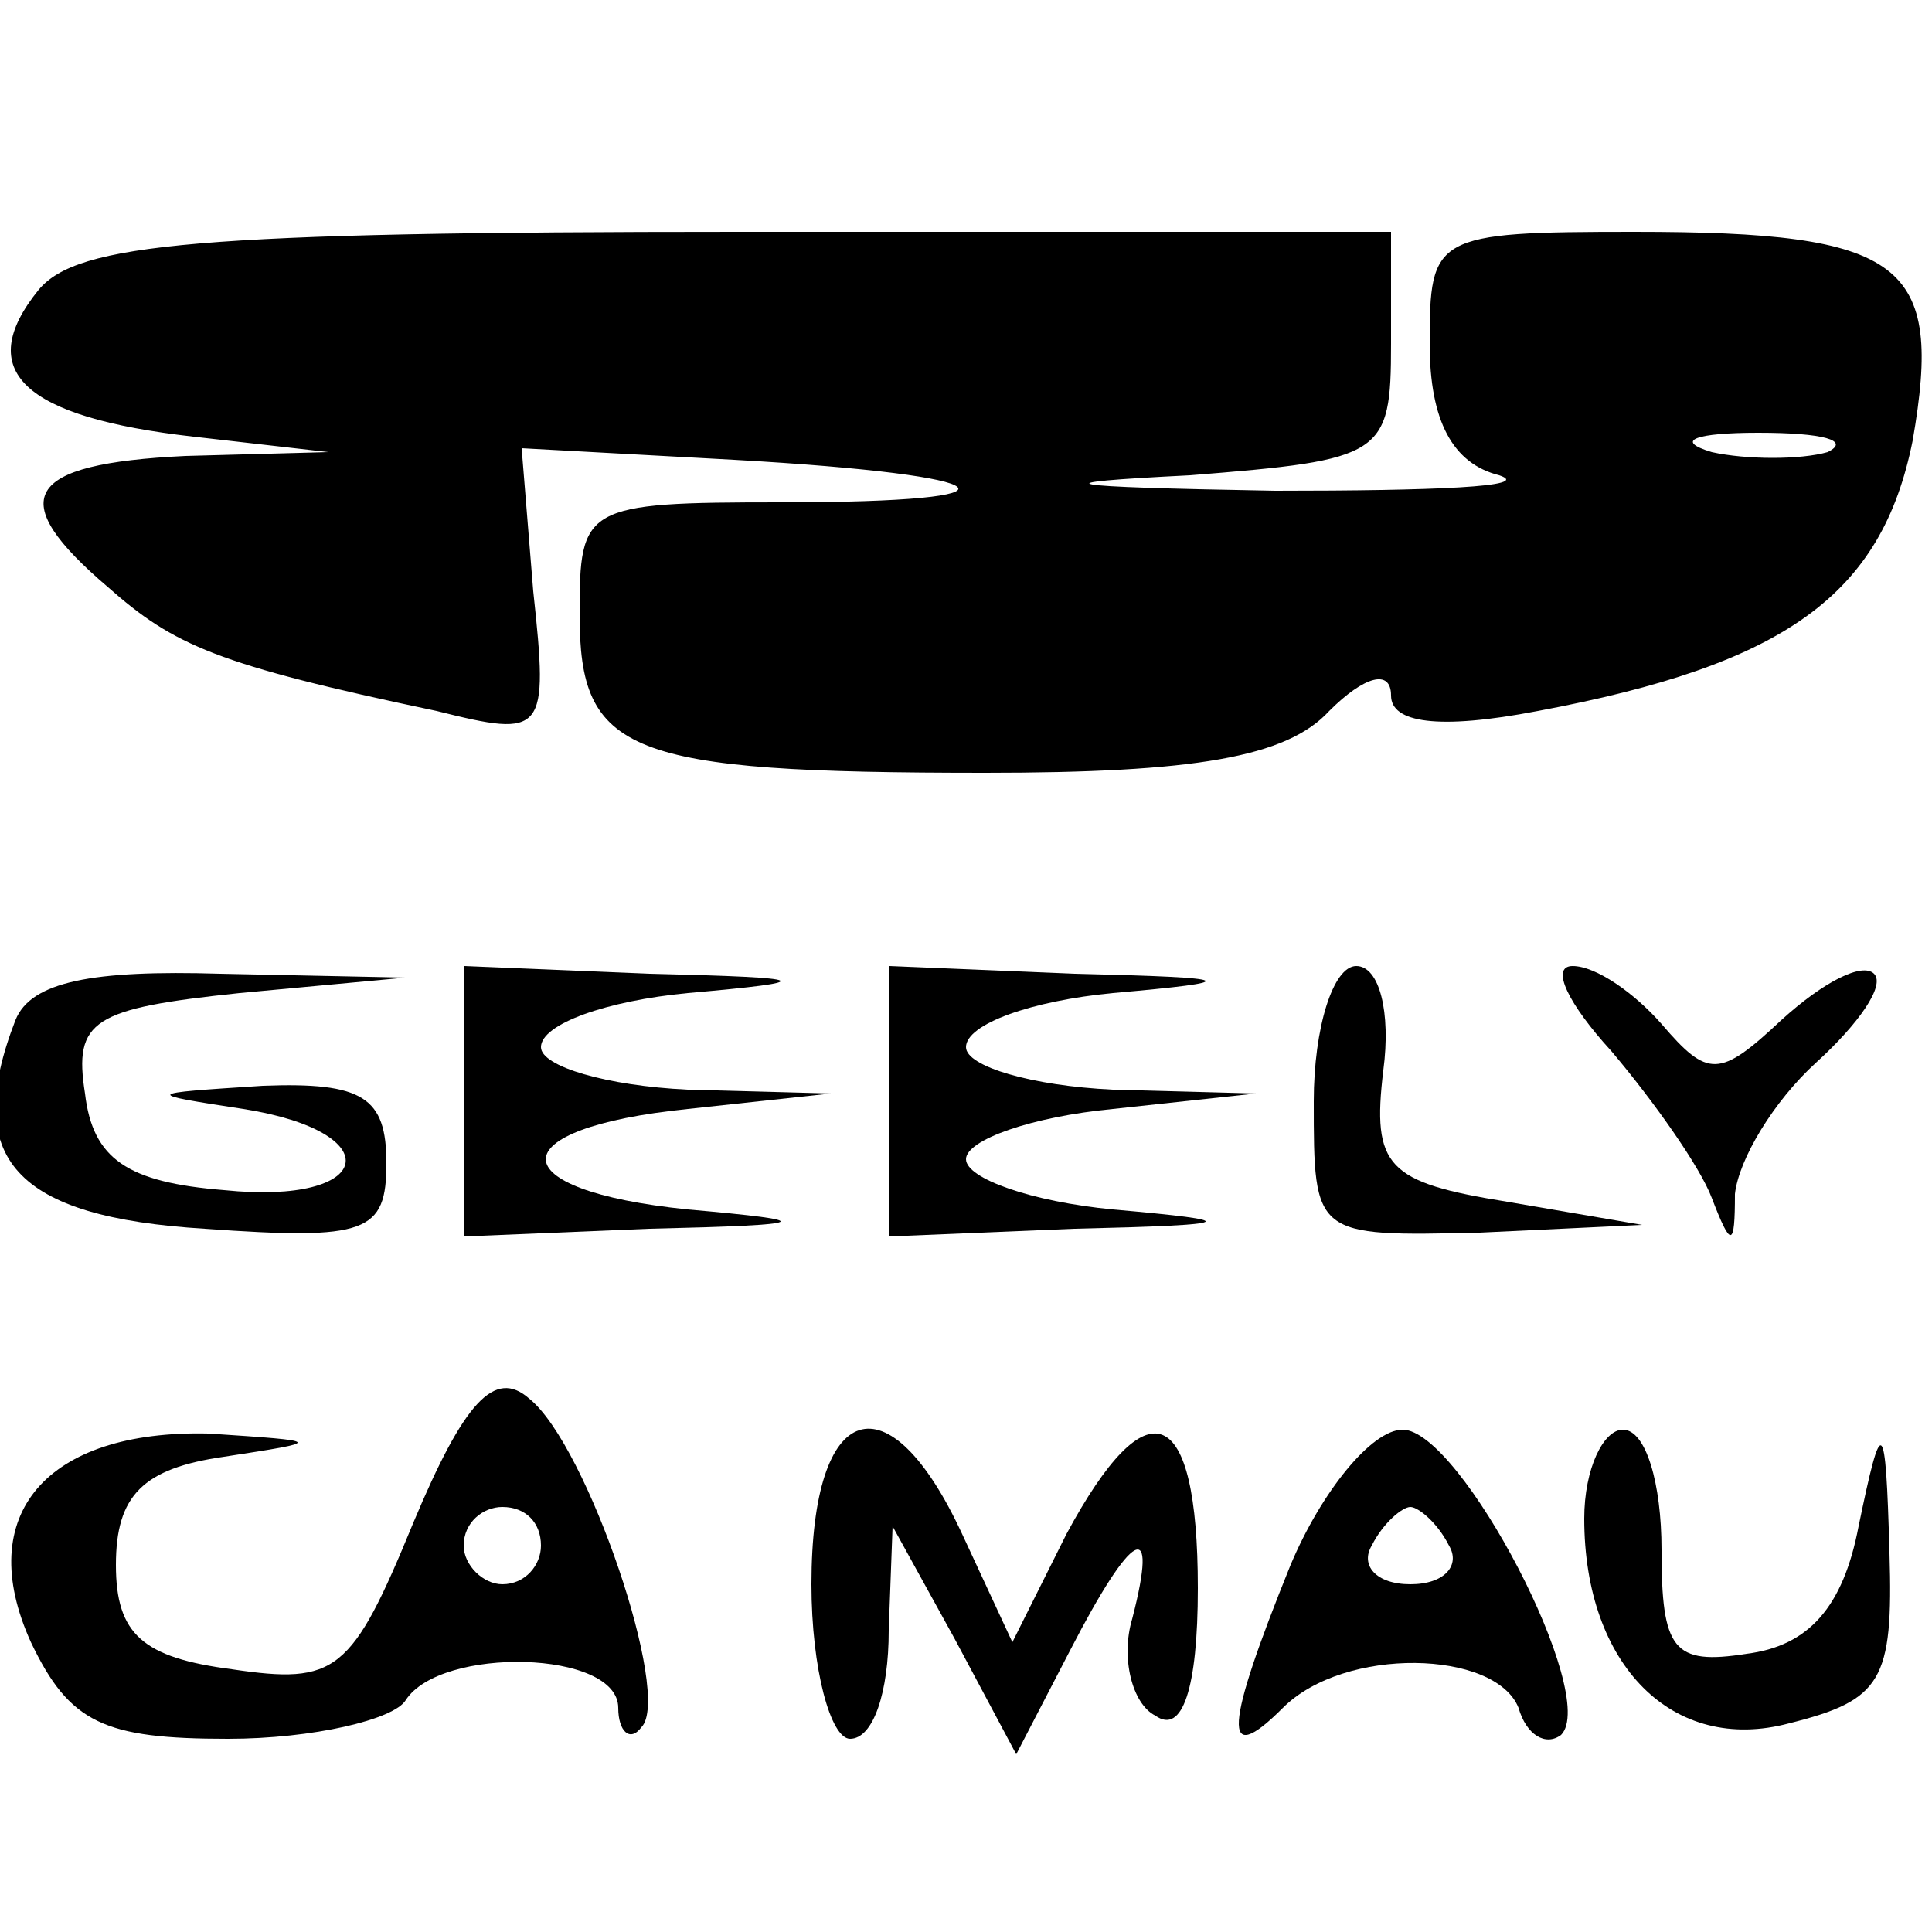 <?xml version="1.0" standalone="no"?>
<!DOCTYPE svg PUBLIC "-//W3C//DTD SVG 20010904//EN"
 "http://www.w3.org/TR/2001/REC-SVG-20010904/DTD/svg10.dtd">
<svg version="1.0" xmlns="http://www.w3.org/2000/svg"
 width="50pt" height="50pt" viewBox="0 0 50 50"
 preserveAspectRatio="xMidYMid meet">

<g transform="translate(0,50) scale(0.1,-0.1)"
fill="#000000" stroke="none">
<path d="M10 425 c-17 -21 -4 -33 40 -38 l35 -4 -37 -1 c-42 -2 -47 -11 -20
-34 17 -15 28 -20 85 -32 28 -7 29 -6 25 31 l-3 37 55 -3 c71 -4 79 -11 12
-11 -51 0 -52 -1 -52 -29 0 -36 12 -41 105 -41 54 0 78 4 89 16 9 9 16 11 16
4 0 -7 12 -9 38 -4 64 12 89 30 97 70 8 46 -2 54 -72 54 -52 0 -53 -1 -53 -29
0 -20 6 -31 18 -34 9 -3 -17 -4 -58 -4 -57 1 -62 2 -22 4 50 4 52 5 52 34 l0
29 -169 0 c-140 0 -171 -3 -181 -15z m463 -42 c-7 -2 -21 -2 -30 0 -10 3 -4 5
12 5 17 0 24 -2 18 -5z"/>
<path d="M4 236 c-14 -36 0 -51 49 -54 42 -3 47 -1 47 17 0 17 -6 21 -32 20
-31 -2 -31 -2 -5 -6 38 -6 34 -25 -5 -21 -25 2 -34 8 -36 25 -3 19 2 22 40 26
l43 4 -48 1 c-33 1 -49 -2 -53 -12z"/>
<path d="M120 215 l0 -35 48 2 c43 1 44 2 10 5 -49 5 -49 21 0 26 l37 4 -37 1
c-21 1 -38 6 -38 11 0 6 17 12 38 14 34 3 33 4 -10 5 l-48 2 0 -35z"/>
<path d="M230 215 l0 -35 48 2 c43 1 44 2 10 5 -21 2 -38 8 -38 13 0 5 17 11
38 13 l37 4 -37 1 c-21 1 -38 6 -38 11 0 6 17 12 38 14 34 3 33 4 -10 5 l-48
2 0 -35z"/>
<path d="M340 215 c0 -35 0 -35 43 -34 l42 2 -35 6 c-31 5 -35 9 -32 34 2 15
-1 27 -7 27 -6 0 -11 -16 -11 -35z"/>
<path d="M417 228 c11 -13 23 -30 26 -38 5 -13 6 -13 6 1 1 9 10 24 21 34 11
10 18 20 15 23 -3 3 -13 -2 -24 -12 -16 -15 -19 -15 -31 -1 -7 8 -17 15 -23
15 -6 0 -1 -10 10 -22z"/>
<path d="M107 106 c-16 -39 -20 -42 -47 -38 -23 3 -30 9 -30 27 0 18 7 25 28
28 26 4 26 4 -4 6 -42 1 -61 -21 -46 -54 10 -21 19 -25 51 -25 22 0 43 5 46
10 9 14 55 13 55 -2 0 -6 3 -9 6 -5 8 8 -14 73 -29 85 -9 8 -17 -1 -30 -32z
m33 -6 c0 -5 -4 -10 -10 -10 -5 0 -10 5 -10 10 0 6 5 10 10 10 6 0 10 -4 10
-10z"/>
<path d="M210 90 c0 -22 5 -40 10 -40 6 0 10 12 10 28 l1 27 16 -29 16 -30 14
27 c16 31 23 35 16 8 -3 -10 0 -22 6 -25 7 -5 11 7 11 33 0 48 -13 53 -34 14
l-14 -28 -13 28 c-19 41 -39 35 -39 -13z"/>
<path d="M334 95 c-17 -42 -18 -53 -2 -37 16 16 55 15 61 0 2 -7 7 -10 11 -7
10 10 -26 79 -41 79 -8 0 -21 -16 -29 -35z m41 5 c3 -5 -1 -10 -10 -10 -9 0
-13 5 -10 10 3 6 8 10 10 10 2 0 7 -4 10 -10z"/>
<path d="M410 107 c0 -38 23 -61 53 -53 24 6 27 11 26 44 -1 36 -2 36 -8 7 -4
-21 -13 -31 -29 -33 -19 -3 -22 1 -22 27 0 17 -4 31 -10 31 -5 0 -10 -10 -10
-23z"/>
</g>
</svg>
